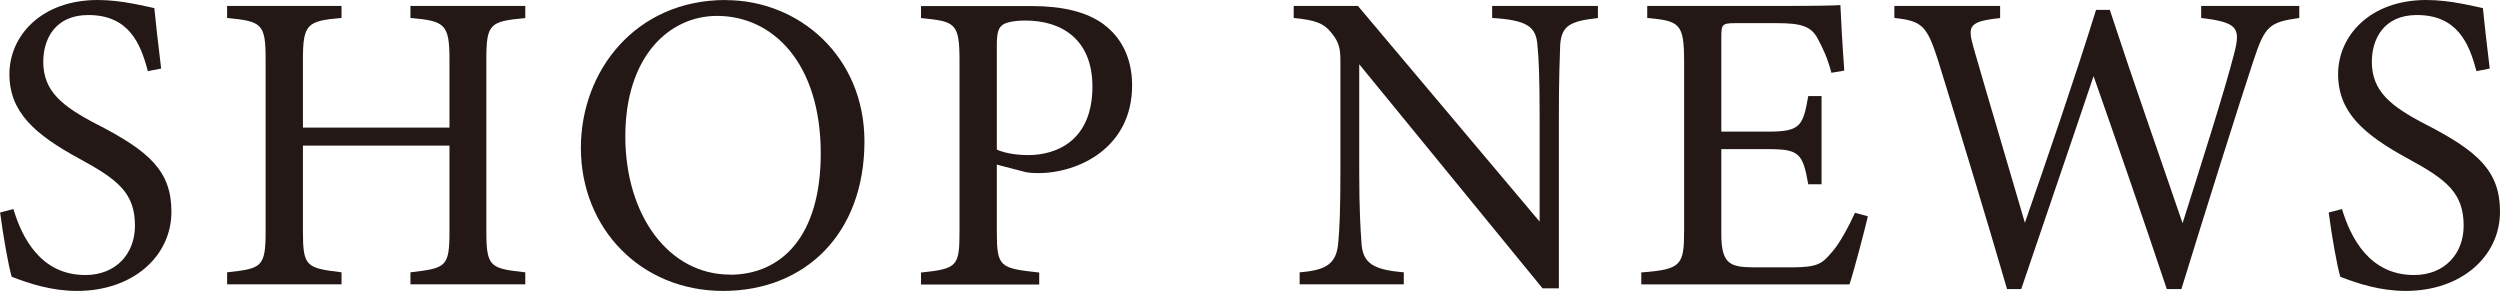 <?xml version="1.0" encoding="UTF-8"?>
<svg id="_レイヤー_2" data-name="レイヤー 2" xmlns="http://www.w3.org/2000/svg" viewBox="0 0 231.16 26.9">
  <defs>
    <style>
      .cls-1 {
        fill: #231815;
        stroke-width: 0px;
      }
    </style>
  </defs>
  <g id="_ショップニュース" data-name="ショップニュース">
    <g>
      <path class="cls-1" d="M9.03,11.53c-3.29-1.7-5.03-3.09-5.03-5.82,0-2.06,1.07-4.32,4.16-4.32,3.72,0,4.83,2.58,5.51,5.19l1.23-.24c-.32-2.58-.48-4.16-.63-5.59-.83-.16-3.01-.75-5.23-.75C3.8,0,.87,3.33.87,6.85s2.34,5.58,6.5,7.84c3.49,1.9,5.11,3.13,5.11,6.18,0,2.57-1.74,4.56-4.59,4.56-4.12,0-5.86-3.45-6.65-6.1l-1.23.32c.28,2.14.75,4.83,1.07,5.94,1.62.63,3.68,1.31,6.06,1.31,5.11,0,8.71-3.17,8.71-7.33,0-3.76-2.06-5.58-6.81-8.04Z"/>
      <path class="cls-1" d="M37.95,1.66c3.17.28,3.61.55,3.61,3.84v6.3h-13.55v-6.3c0-3.29.4-3.57,3.57-3.84V.55h-10.58v1.11c3.21.32,3.56.51,3.56,3.84v15.88c0,3.33-.36,3.45-3.56,3.8v1.11h10.58v-1.11c-3.25-.4-3.57-.51-3.57-3.8v-7.92h13.55v7.92c0,3.33-.32,3.41-3.61,3.8v1.11h10.62v-1.11c-3.25-.36-3.6-.48-3.6-3.8V5.51c0-3.33.32-3.53,3.6-3.84V.55h-10.62v1.11Z"/>
      <path class="cls-1" d="M67.1,0c-8.36,0-13.39,6.58-13.39,13.67,0,7.45,5.54,13.23,13.15,13.23s13.07-5.31,13.07-13.82c0-7.88-6.06-13.07-12.83-13.07ZM67.49,25.39c-5.62,0-9.67-5.43-9.67-12.79s4.04-11.13,8.48-11.13c5.19,0,9.59,4.4,9.59,12.72,0,7.64-3.61,11.21-8.4,11.21Z"/>
      <path class="cls-1" d="M102.07,2.26c-1.62-1.19-3.88-1.7-6.69-1.7h-10.22v1.11c3.13.32,3.56.4,3.56,3.92v15.73c0,3.29-.16,3.53-3.56,3.88v1.11h10.93v-1.11c-3.64-.4-3.92-.48-3.92-3.8v-6.18l2.73.71c.24.04.63.08,1.07.08,3.76,0,8.71-2.34,8.71-8.12,0-2.61-1.07-4.48-2.61-5.62ZM95.06,14.34c-1.35,0-2.42-.28-2.89-.51V4.2c0-1.07.12-1.54.44-1.82.24-.28,1.07-.48,2.22-.48,3.33,0,6.18,1.74,6.18,6.1,0,4.99-3.29,6.34-5.94,6.34Z"/>
      <path class="cls-1" d="M137.96,1.66c3.17.2,4.08.75,4.2,2.54.12,1.19.2,2.89.2,6.58v9.71L125.56.55h-5.94v1.11c1.94.2,2.77.44,3.53,1.43.71.87.79,1.51.79,2.61v10.1c0,3.6-.08,5.39-.2,6.65-.16,1.94-1.11,2.54-3.57,2.73v1.11h9.63v-1.11c-2.85-.24-3.84-.83-3.92-2.85-.08-1.15-.2-2.93-.2-6.5V5.94l16.95,20.72h1.51v-15.88c0-3.68.08-5.35.12-6.61.12-1.82.95-2.22,3.49-2.5V.55h-9.78v1.11Z"/>
      <path class="cls-1" d="M169.37,23.33c-.87,1.03-1.27,1.39-3.68,1.39h-3.68c-1.98-.04-2.85-.28-2.85-3.05v-7.88h4.36c2.85,0,3.17.4,3.68,3.25h1.23v-8.16h-1.23c-.48,2.69-.67,3.29-3.64,3.29h-4.4V3.41c0-1.15.08-1.27,1.31-1.27h3.76c2.38,0,3.29.28,3.92,1.58.44.83.83,1.66,1.19,3.01l1.19-.2c-.16-2.1-.32-5.07-.36-6.06-.48.04-2.02.08-5.74.08h-12.12v1.11c2.97.28,3.41.48,3.41,4v15.65c0,3.25-.28,3.6-3.96,3.88v1.11h19.25c.4-1.19,1.47-5.27,1.7-6.3l-1.19-.32c-.55,1.19-1.39,2.81-2.14,3.64Z"/>
      <path class="cls-1" d="M203.51,1.66c3.37.4,3.68.91,3.09,3.21-.87,3.45-3.13,10.5-4.79,15.77-2.3-6.73-4.52-12.99-6.73-19.73h-1.27c-2.02,6.5-4.4,13.39-6.58,19.69-1.62-5.58-3.21-10.85-4.75-16.2-.55-1.98-.48-2.42,2.46-2.73V.55h-9.78v1.11c2.57.28,3.01.71,4.04,3.92,2.14,6.93,4.4,14.34,6.38,21.15h1.31c2.06-6.1,4.4-12.87,6.69-19.69,2.06,5.86,4.71,13.51,6.77,19.69h1.35c2.18-7.09,5.35-17.15,6.66-21.11,1.07-3.25,1.47-3.56,4.24-3.96V.55h-9.07v1.11Z"/>
      <path class="cls-1" d="M224.34,11.53c-3.29-1.7-5.03-3.09-5.03-5.82,0-2.06,1.07-4.32,4.16-4.32,3.72,0,4.83,2.58,5.51,5.19l1.23-.24c-.32-2.58-.48-4.16-.63-5.59-.83-.16-3.01-.75-5.23-.75-5.23,0-8.16,3.33-8.16,6.85s2.34,5.58,6.5,7.84c3.49,1.9,5.11,3.13,5.11,6.18,0,2.57-1.74,4.56-4.59,4.56-4.12,0-5.86-3.45-6.66-6.1l-1.23.32c.28,2.14.75,4.83,1.07,5.94,1.62.63,3.68,1.31,6.06,1.31,5.11,0,8.71-3.17,8.71-7.33,0-3.76-2.06-5.58-6.81-8.04Z"/>
    </g>
  </g>
</svg>